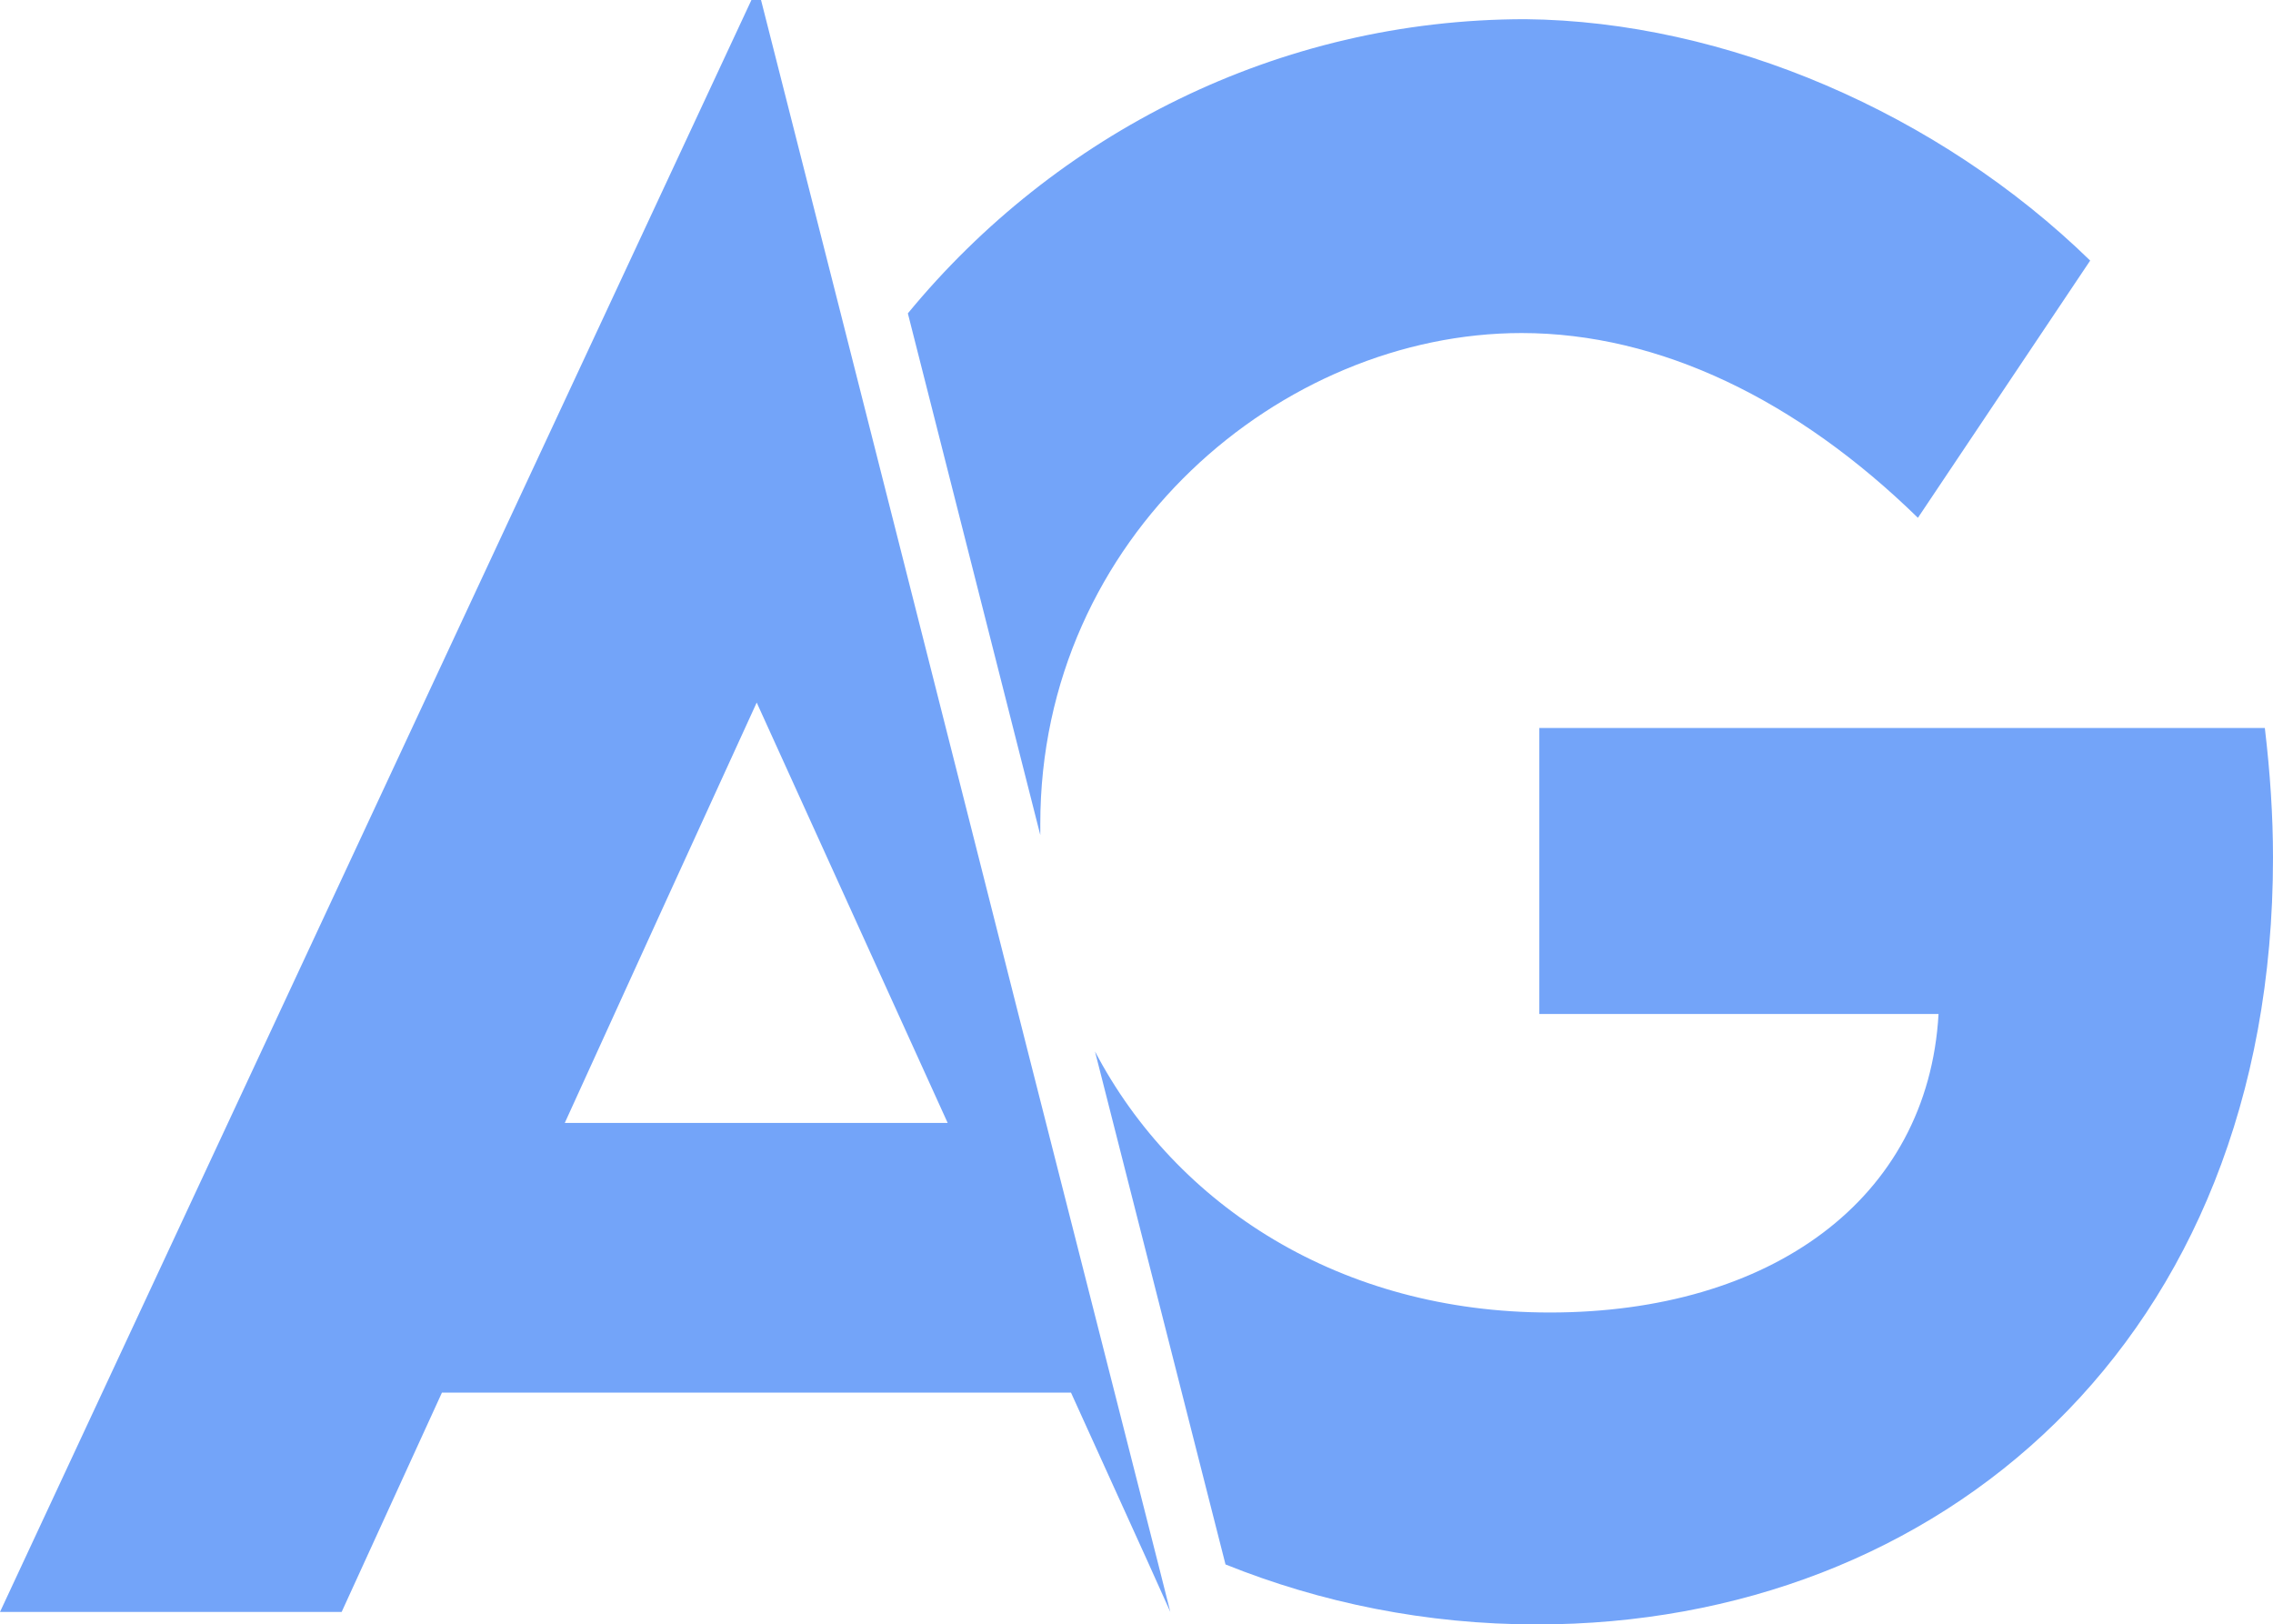 <?xml version="1.0" encoding="UTF-8"?>
<!DOCTYPE svg PUBLIC '-//W3C//DTD SVG 1.0//EN'
          'http://www.w3.org/TR/2001/REC-SVG-20010904/DTD/svg10.dtd'>
<svg height="338.5" preserveAspectRatio="xMidYMid meet" version="1.0" viewBox="0.0 0.0 473.7 338.5" width="473.7" xmlns="http://www.w3.org/2000/svg" xmlns:xlink="http://www.w3.org/1999/xlink" zoomAndPan="magnify"
><g id="change1_1"
  ><path d="M435.6,54.3l-35.9,53.6c-25.1-24.5-53.8-38.5-82.6-38.5c-49.9,0-100.3,42.3-100.3,102.3c0,0.8,0,1.5,0,2.3 L189.2,65.3C219.9,28,266.2,4,317.9,4C359.6,4.4,404.1,23.6,435.6,54.3z M473.7,178.7c0,100.9-69.6,159.8-153.4,159.8 c-23.1,0-45-4.5-64.9-12.5l-27.2-106.9c16.9,32.2,51.2,54.4,94.8,54.4c45.9,0,78.8-23.5,81-62.2h-83.2v-59.6h151.2 C473.1,161,473.7,169.9,473.7,178.7z M241.4,326l-27.2-106.9l-11.4-45L175.2,65.3L158.6,0h-2L0,335.9h71.2l20.9-45.7h131.1 l15.8,34.8l4.9,10.9L241.4,326z M117.7,234l20.2-44.3l19.8-43.3l39.8,87.6L117.7,234L117.7,234z" fill="#73A4F9"
  /></g
></svg
>
